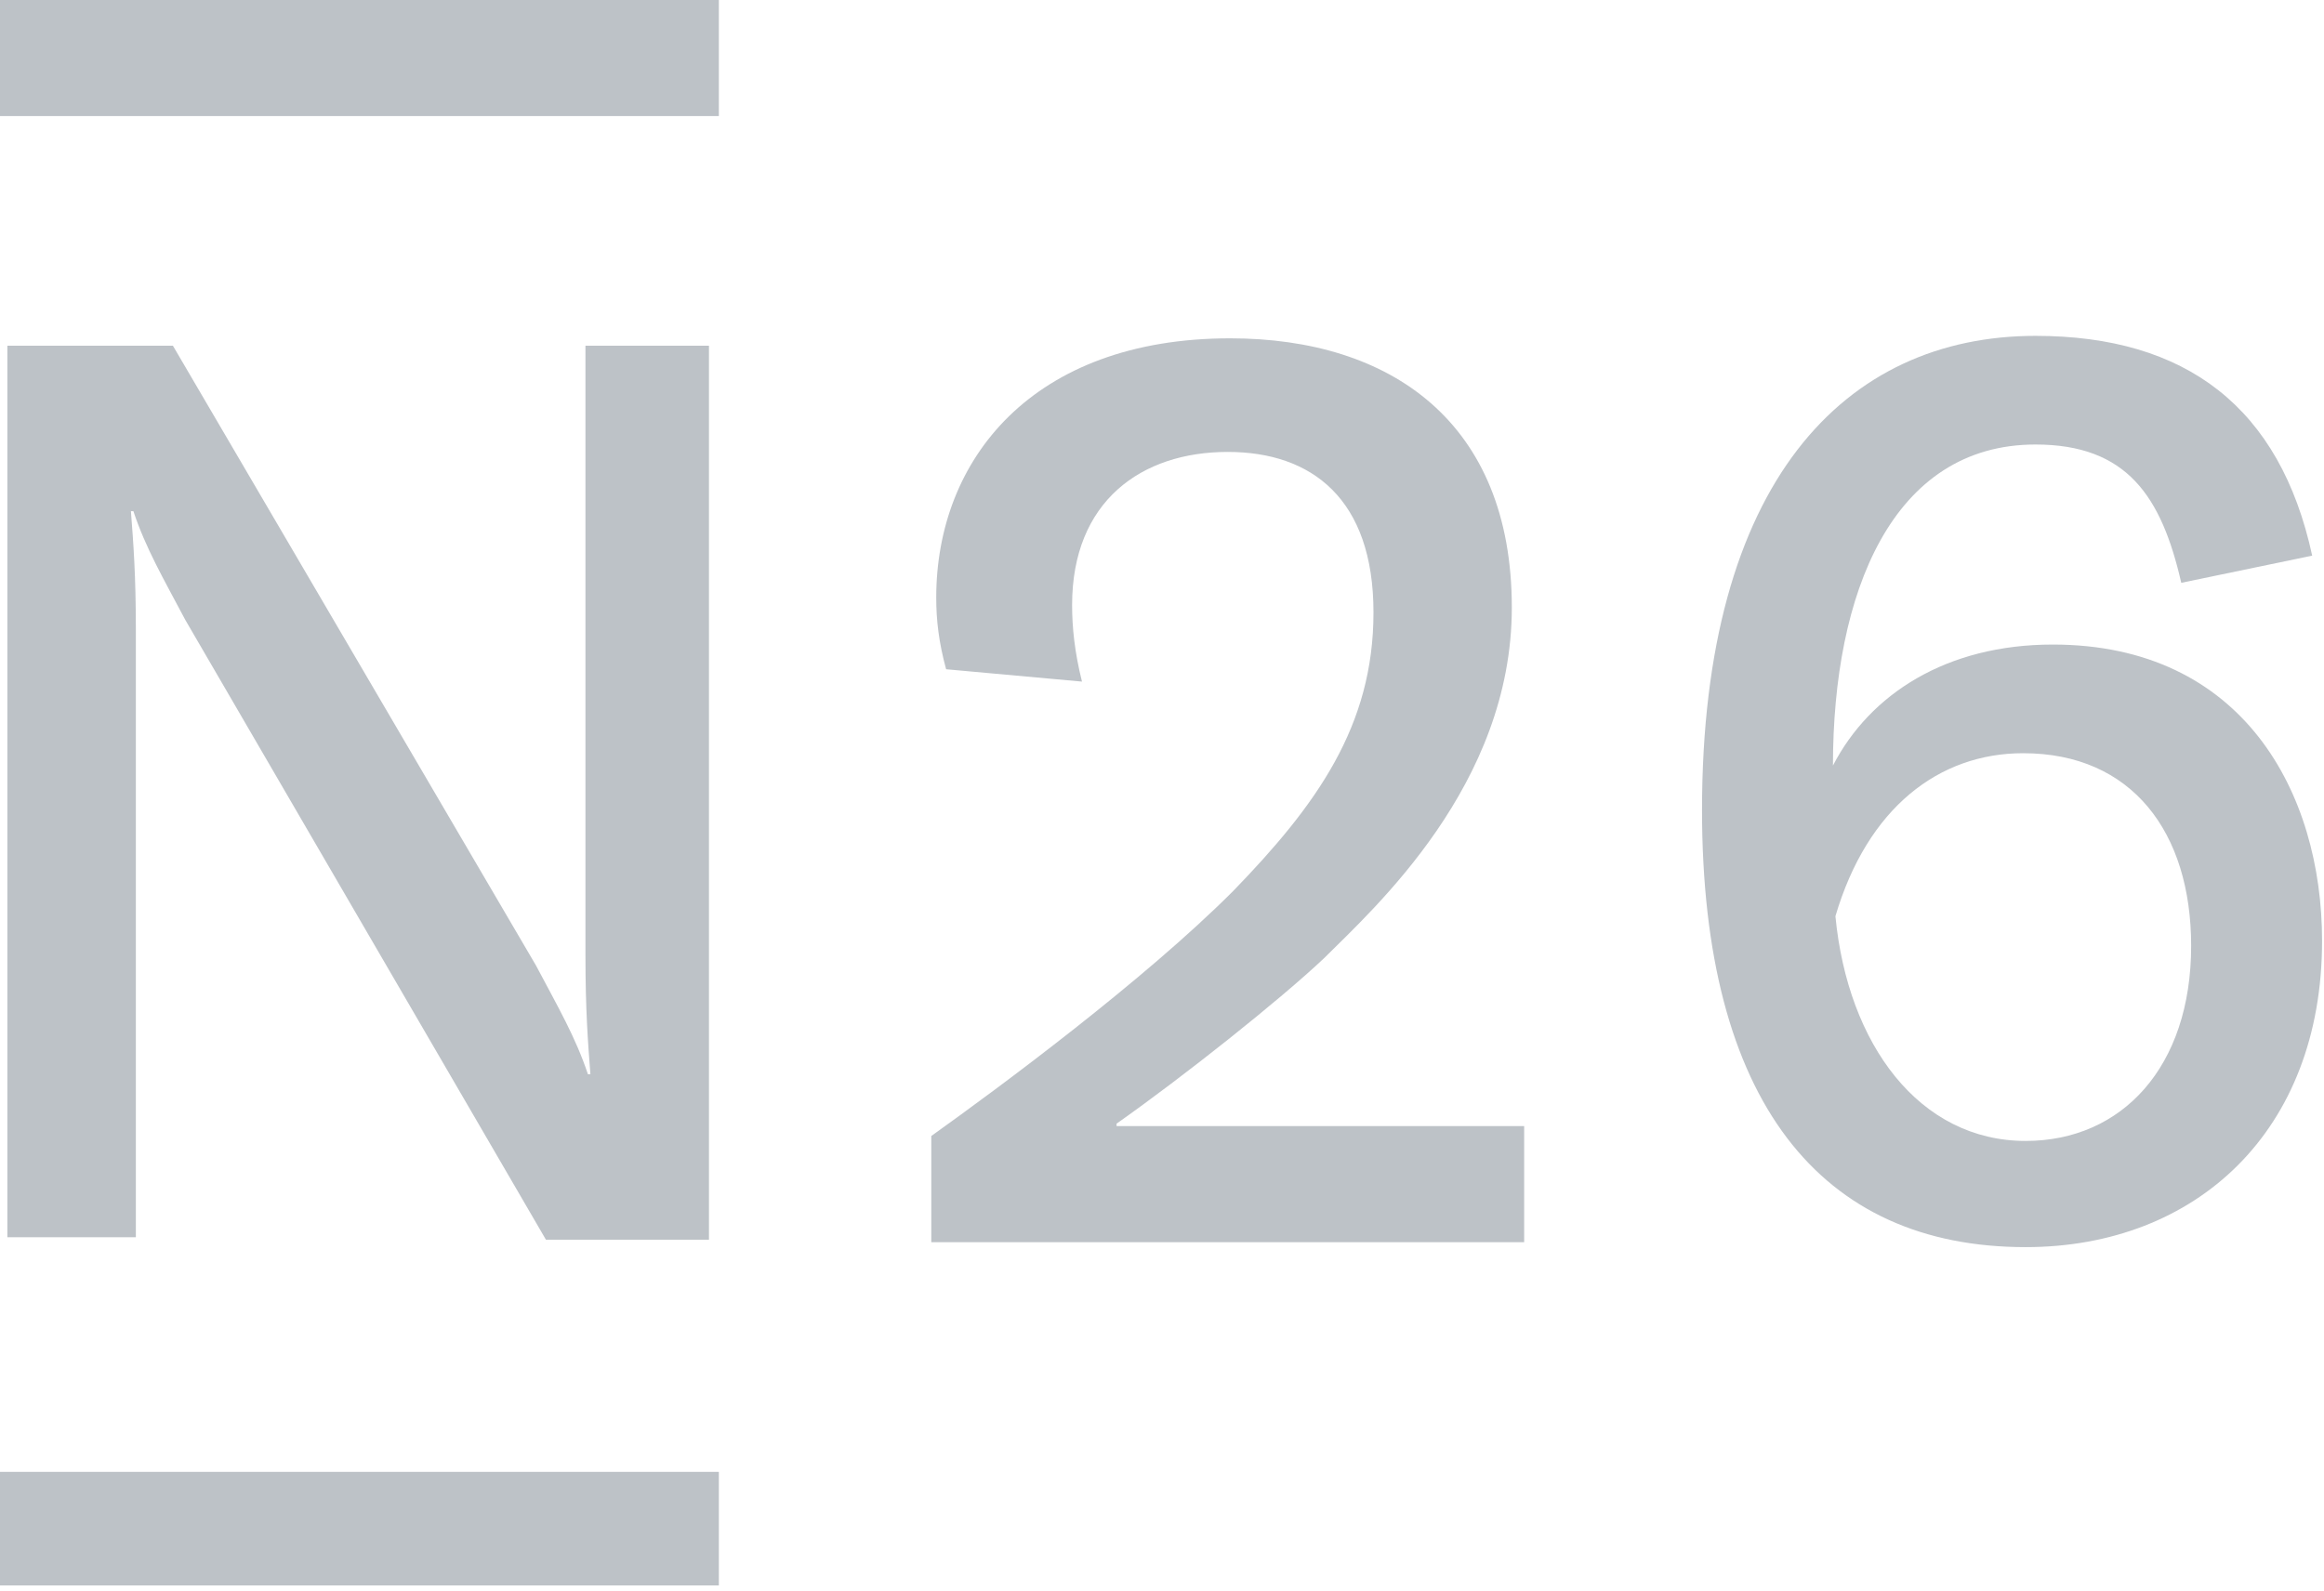 <svg width="241" height="165" viewBox="0 0 241 165" fill="none" xmlns="http://www.w3.org/2000/svg">
<g clip-path="url(#clip0_1_77)">
<path d="M60.712 35.864V99.138C60.712 104.774 60.968 108.104 61.225 111.434H60.968C59.688 107.591 57.894 104.517 55.589 100.163L17.932 35.864H0.768V128.341H14.089V65.323C14.089 59.688 13.833 56.358 13.577 53.027H13.833C15.114 56.87 16.907 59.944 19.213 64.299L56.614 128.597H73.521V35.864H60.712Z" fill="#BDC2C7"/>
<path d="M212.877 66.86C201.862 66.86 193.921 71.984 190.078 79.413C190.078 61.481 196.226 46.111 211.084 46.111C220.562 46.111 224.149 51.49 226.198 60.456L239.775 57.638C236.445 42.268 226.711 34.839 211.084 34.839C191.359 34.839 176.501 49.953 176.501 84.024C176.501 114.252 188.797 129.366 210.06 129.366C227.735 129.366 240.8 117.326 240.8 97.601C240.8 82.231 232.602 66.86 212.877 66.86ZM210.06 118.351C199.044 118.351 191.615 108.36 190.334 95.039C193.665 83.768 201.094 78.132 209.803 78.132C221.075 78.132 227.223 86.329 227.223 98.113C227.223 110.666 220.05 118.351 210.06 118.351Z" fill="#BDC2C7"/>
<path d="M115.789 116.557C122.706 111.69 132.696 103.749 137.307 99.394C142.431 94.271 156.776 81.462 156.776 63.018C156.776 43.805 144.224 35.095 127.573 35.095C107.079 35.095 97.088 47.648 97.088 61.993C97.088 64.299 97.345 66.604 98.113 69.422L112.203 70.703C111.434 67.629 111.178 65.067 111.178 62.762C111.178 52.003 118.351 46.879 127.317 46.879C136.026 46.879 142.431 51.746 142.431 63.53C142.431 75.314 136.539 83.511 127.829 92.478C118.607 101.7 103.749 112.715 96.576 117.838V128.854H158.057V116.814H115.789V116.557Z" fill="#BDC2C7"/>
<path d="M74.546 152.677V164.718H0V152.677H74.546Z" fill="#BDC2C7"/>
<path d="M74.546 0V12.04H0V0H74.546Z" fill="#BDC2C7"/>
</g>
<defs>
<clipPath id="clip0_1_77">
<rect width="240.8" height="164.461" fill="white"/>
</clipPath>
</defs>
</svg>
